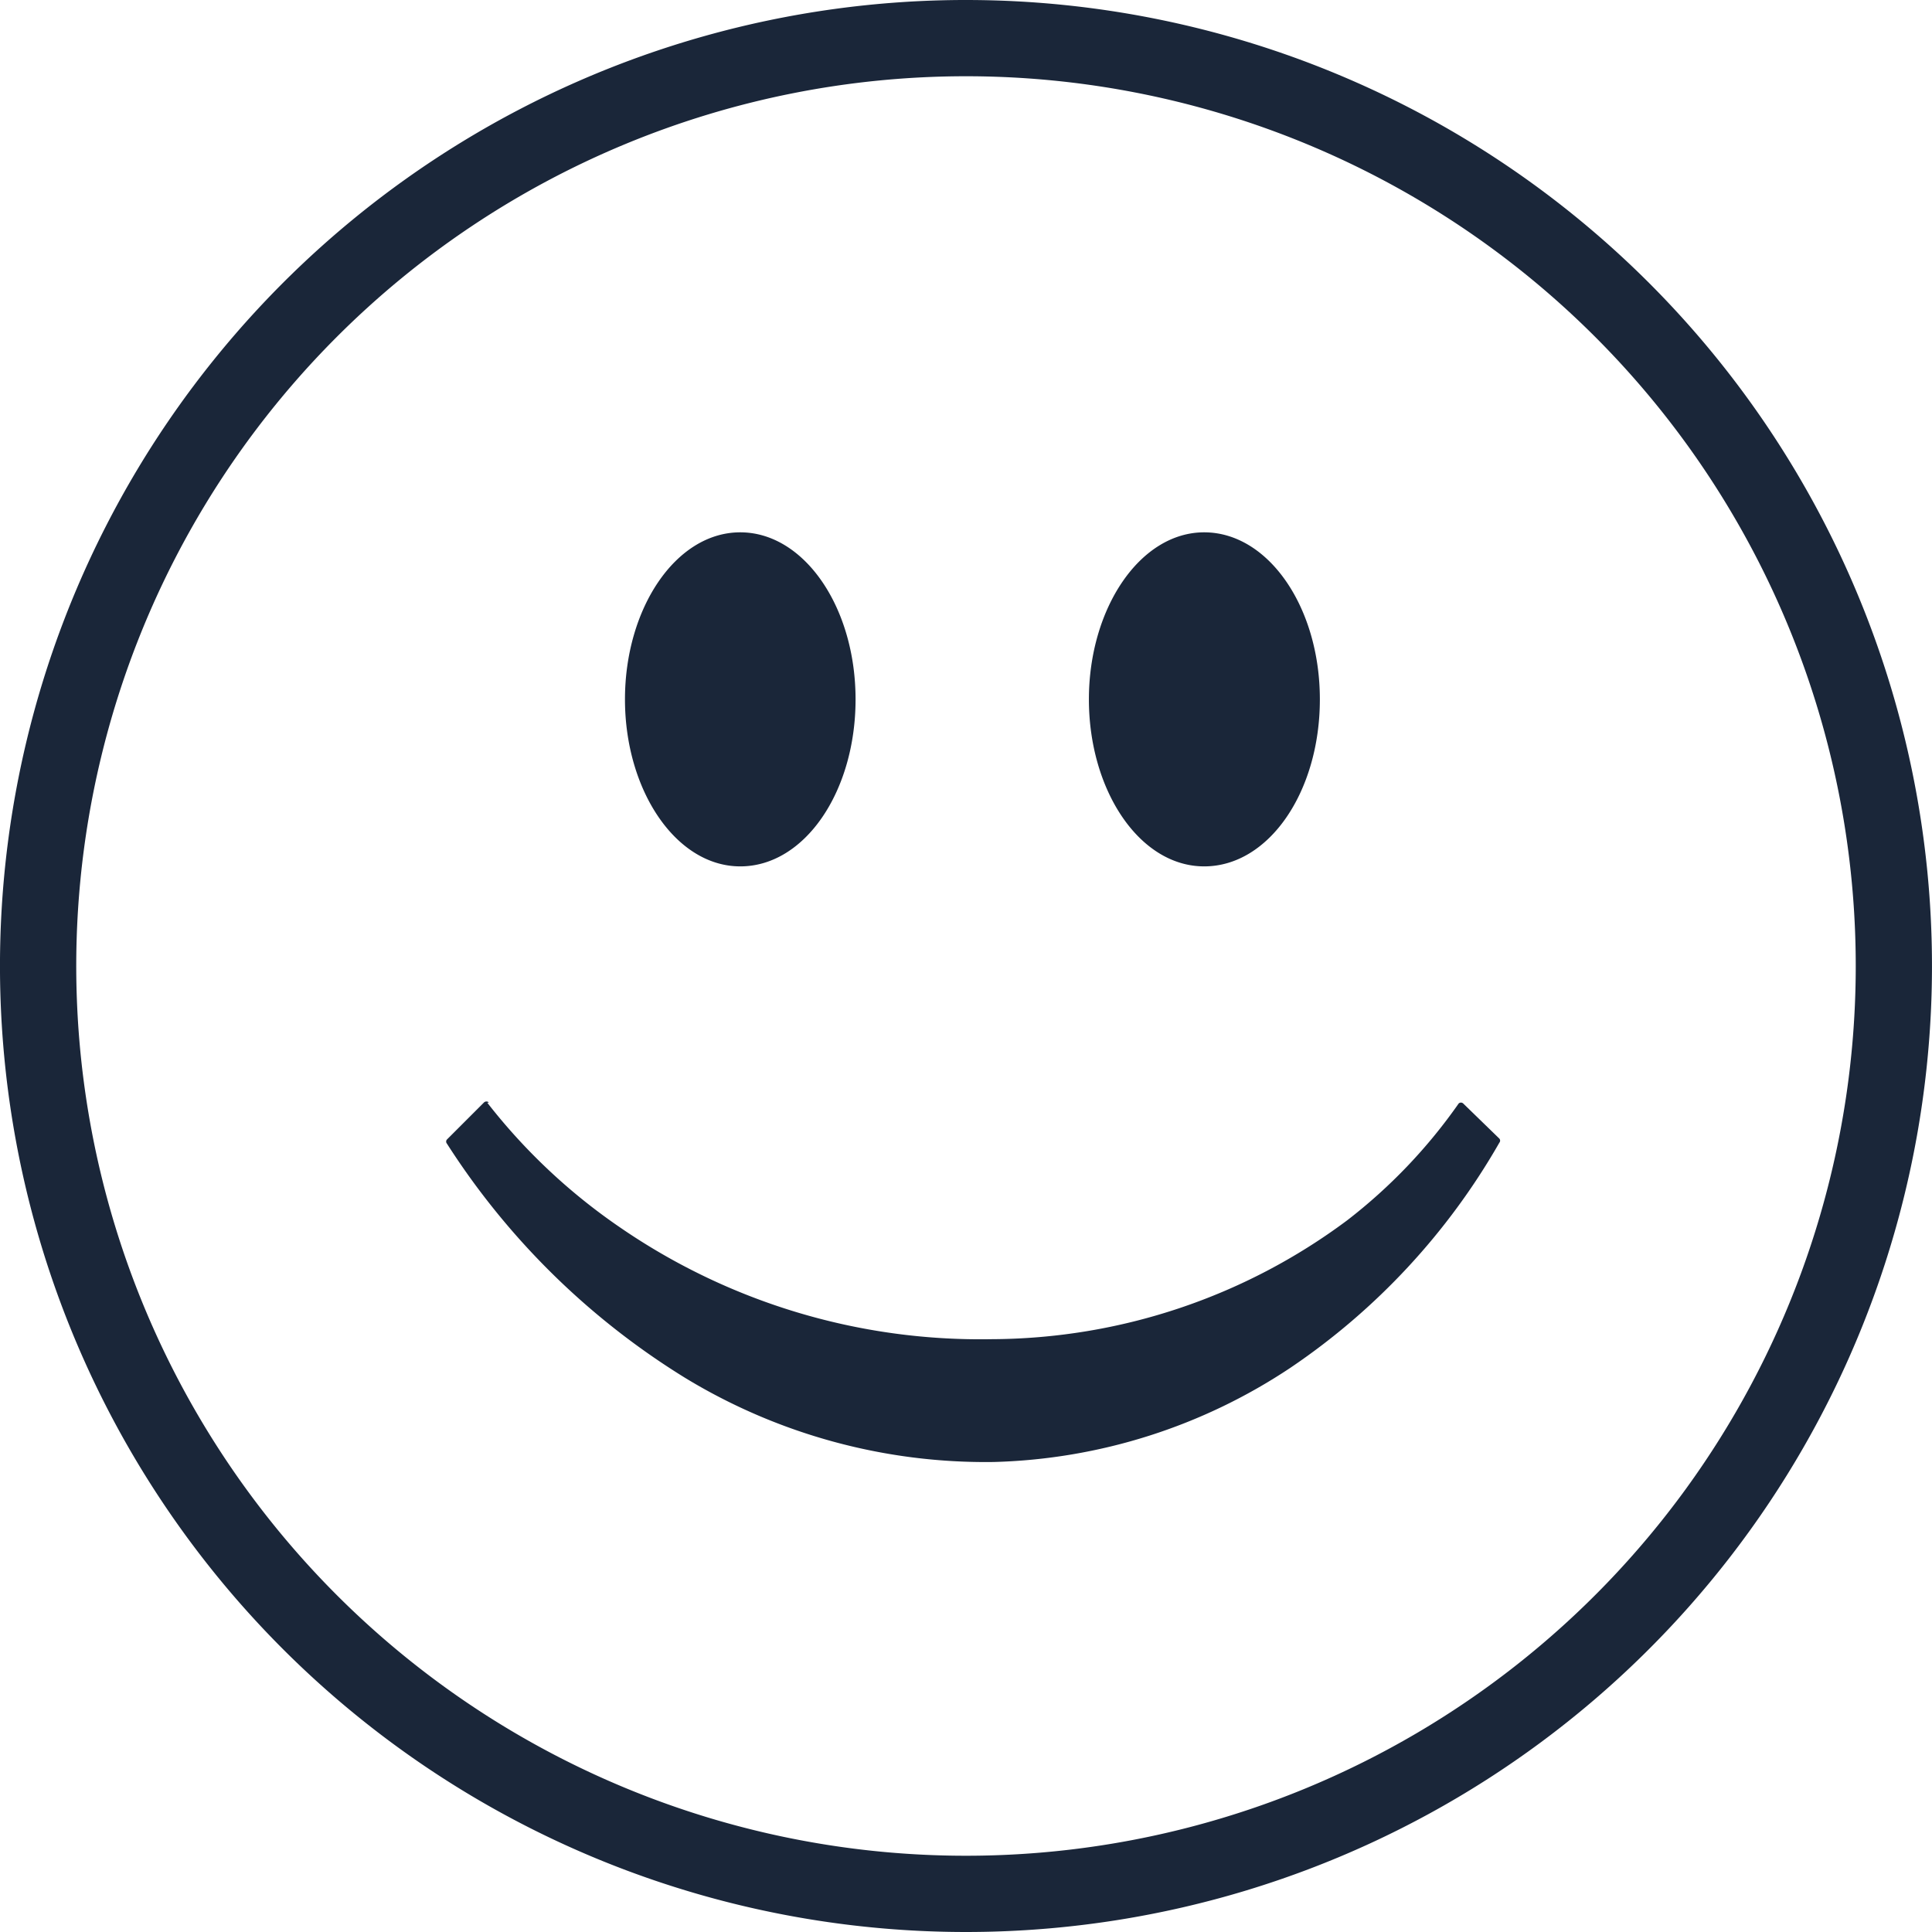 <svg xmlns="http://www.w3.org/2000/svg" width="62" height="62" viewBox="0 0 62 62">
  <path id="Group" d="M15.639,35.389a18.943,18.943,0,0,0,4.267,4.006,20.4,20.4,0,0,0,11.91,3.581,19.2,19.2,0,0,0,11.421-3.818,17.129,17.129,0,0,0,3.573-3.745.106.106,0,0,1,.147,0l1.159,1.126a.1.1,0,0,1,0,.131,21.733,21.733,0,0,1-6.7,7.22,18.022,18.022,0,0,1-9.528,3.027,18.559,18.559,0,0,1-9.863-2.676A24.049,24.049,0,0,1,14.342,36.7a.1.1,0,0,1,0-.131l1.191-1.191a.114.114,0,0,1,.155,0ZM38.644,17.083c2.056,0,3.712,2.4,3.712,5.36s-1.632,5.36-3.712,5.36-3.7-2.447-3.7-5.36S36.58,17.083,38.644,17.083Zm-14.888,0c2.048,0,3.7,2.4,3.7,5.36s-1.632,5.36-3.7,5.36-3.7-2.447-3.7-5.36S21.684,17.083,23.756,17.083ZM31,2.447A28.553,28.553,0,1,1,10.81,10.81,28.553,28.553,0,0,1,31,2.447ZM31,0A31,31,0,1,0,52.92,9.08,31,31,0,0,0,31,0Z" fill="#1a2639"/>
</svg>

